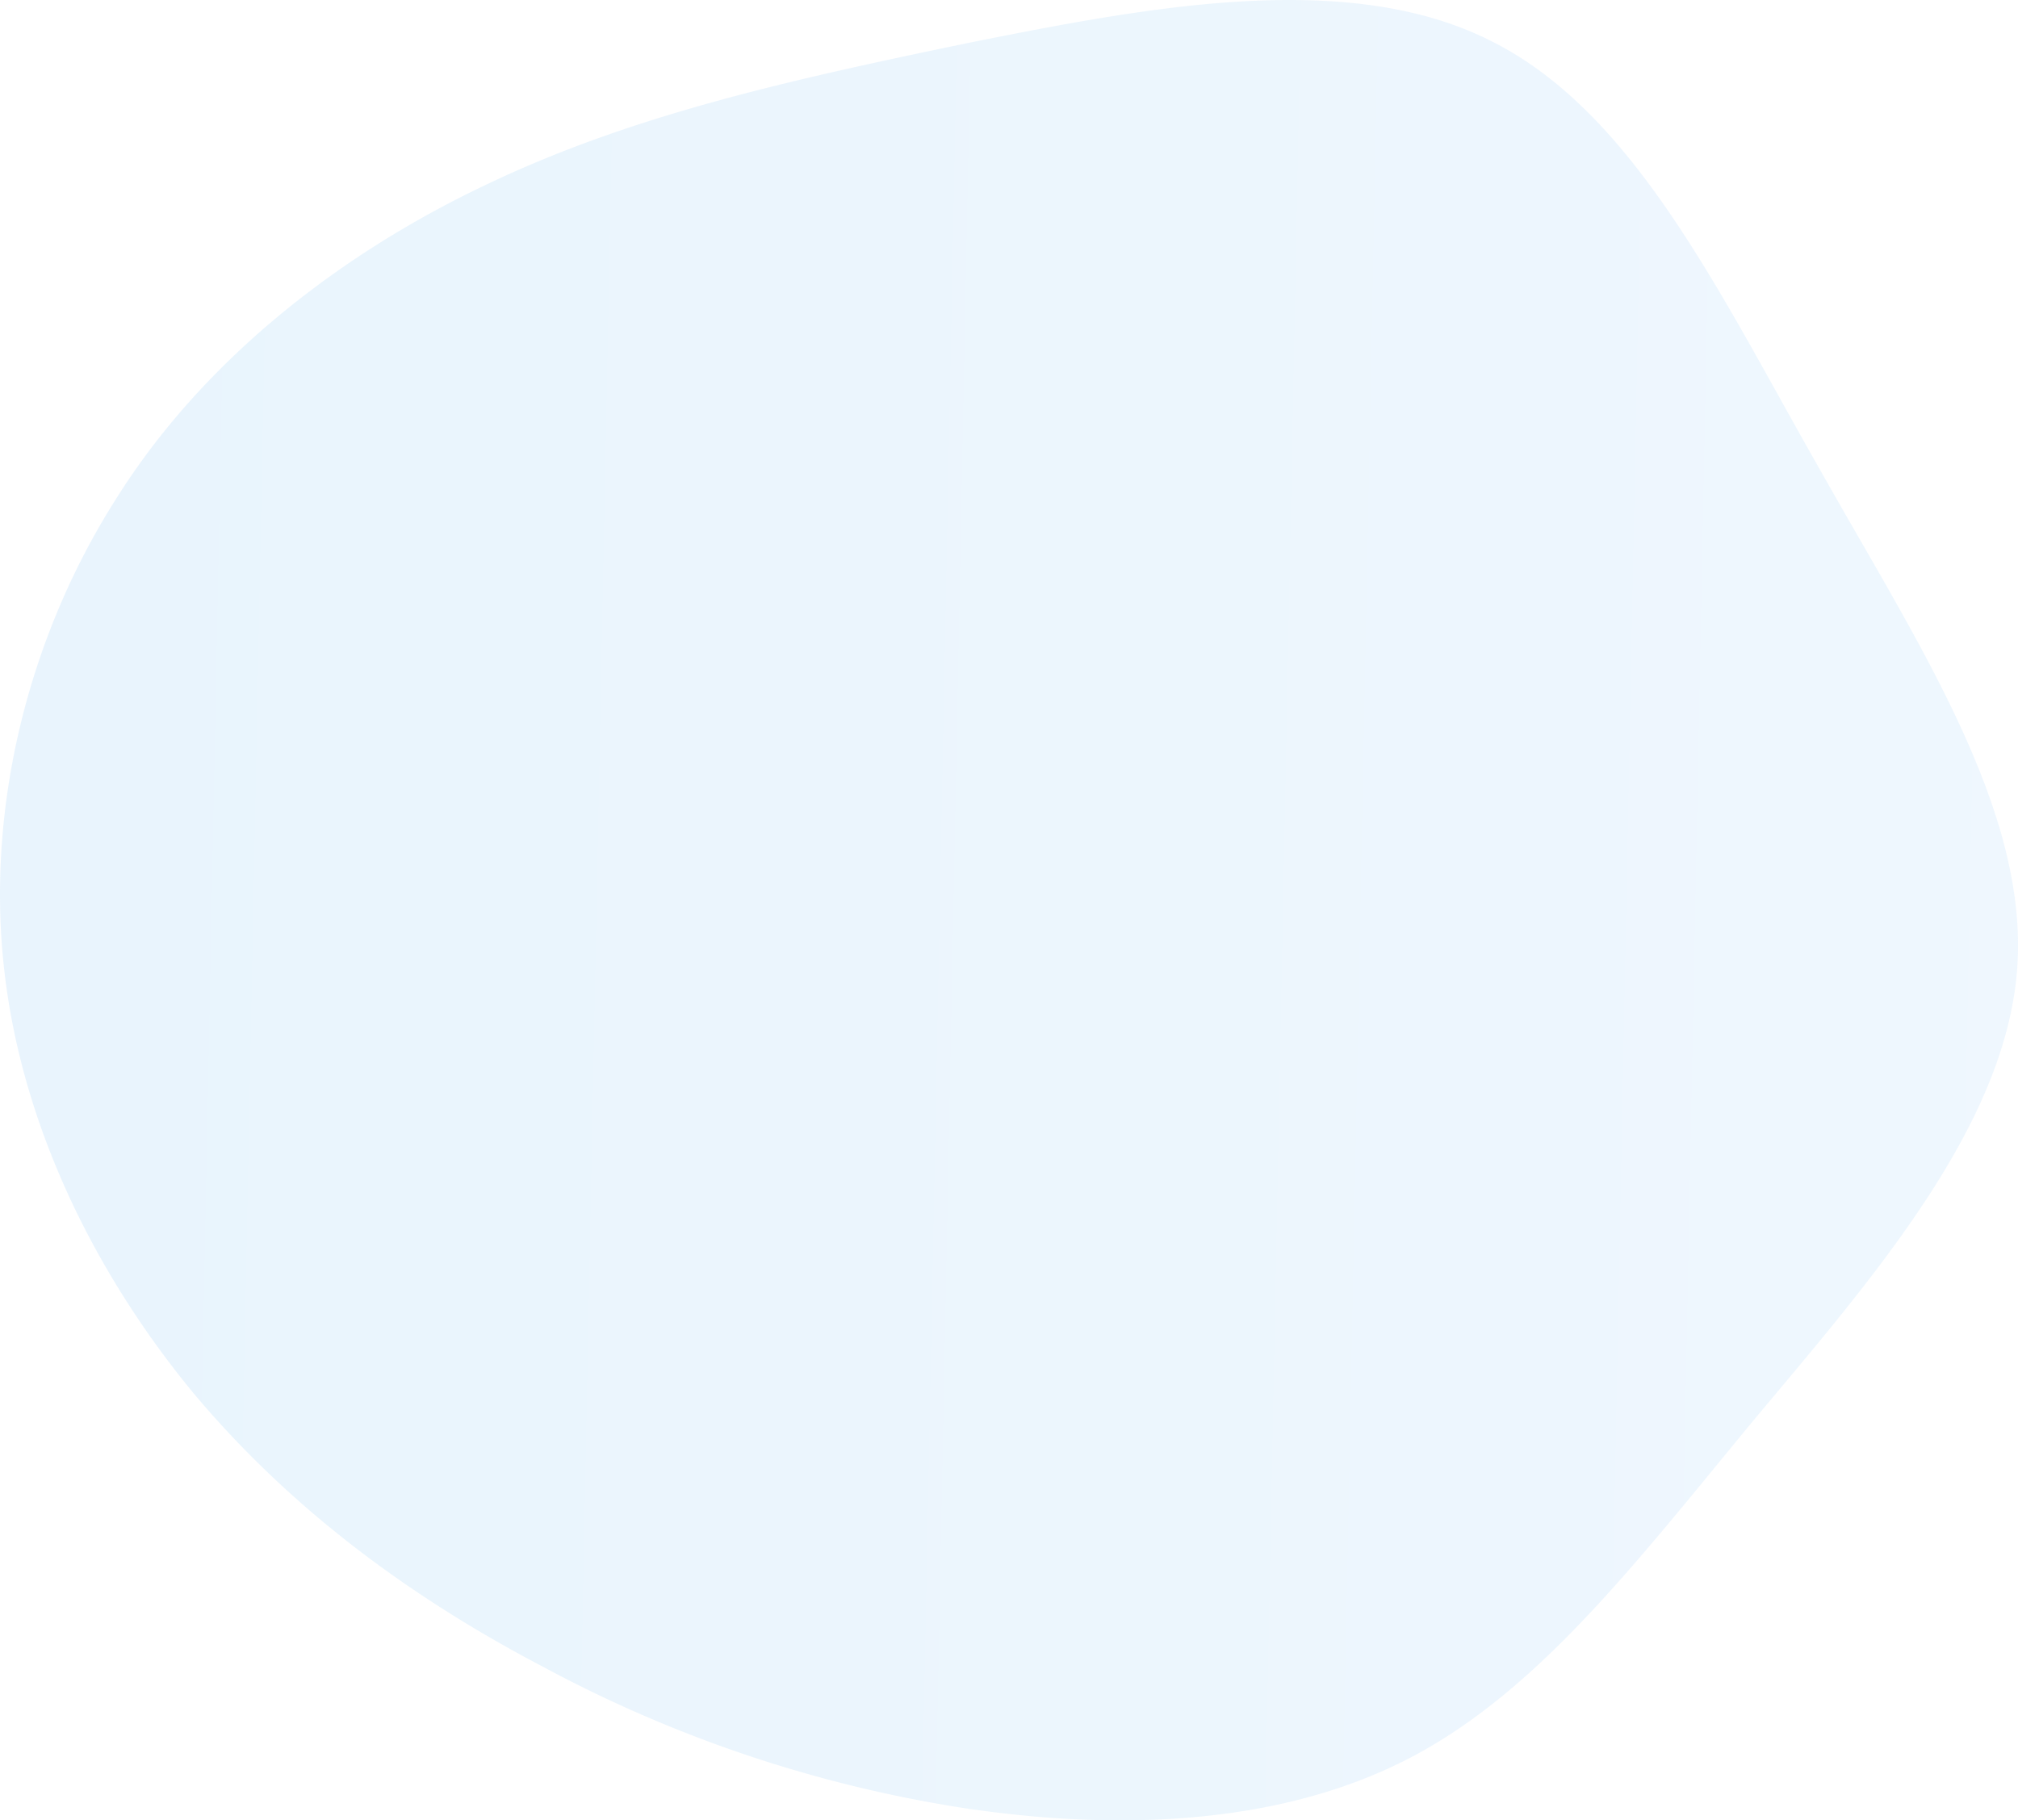 <svg xmlns="http://www.w3.org/2000/svg" xmlns:xlink="http://www.w3.org/1999/xlink" viewBox="0 0 402.57 363.19"><defs><style>.cls-1{isolation:isolate;opacity:0.1;fill:url(#Dégradé_sans_nom_2);}</style><linearGradient id="Dégradé_sans_nom_2" x1="-135.79" y1="599.64" x2="-136.92" y2="599.66" gradientTransform="matrix(402.57, 0, 0, -363.19, 55090.06, 217968.39)" gradientUnits="userSpaceOnUse"><stop offset="0" stop-color="#64b5f6"/><stop offset="1" stop-color="#2196f3"/></linearGradient></defs><g id="Calque_2" data-name="Calque 2"><g id="Calque_1-2" data-name="Calque 1"><path id="blob" class="cls-1" d="M297.75,8.33C326.29,22.73,343.26,59,363.06,93.7c19.55,34.72,41.66,67.89,39.35,99.52s-29.06,62-52.46,90c-23.4,28.29-43.2,54.52-69.43,67.89s-58.89,14.14-89,9.51a262.05,262.05,0,0,1-83.06-28c-26-13.62-50.15-31.11-69.95-54.77C19,254.17,4.07,224.34.73,192.45c-3.34-31.63,4.89-65.32,22.37-92.83C40.33,72.1,67.33,51,96.39,37.13,125.71,23,157.34,16,193.08,8.58,229.08,1.38,269.2-6.33,297.75,8.33Z"/></g></g></svg>